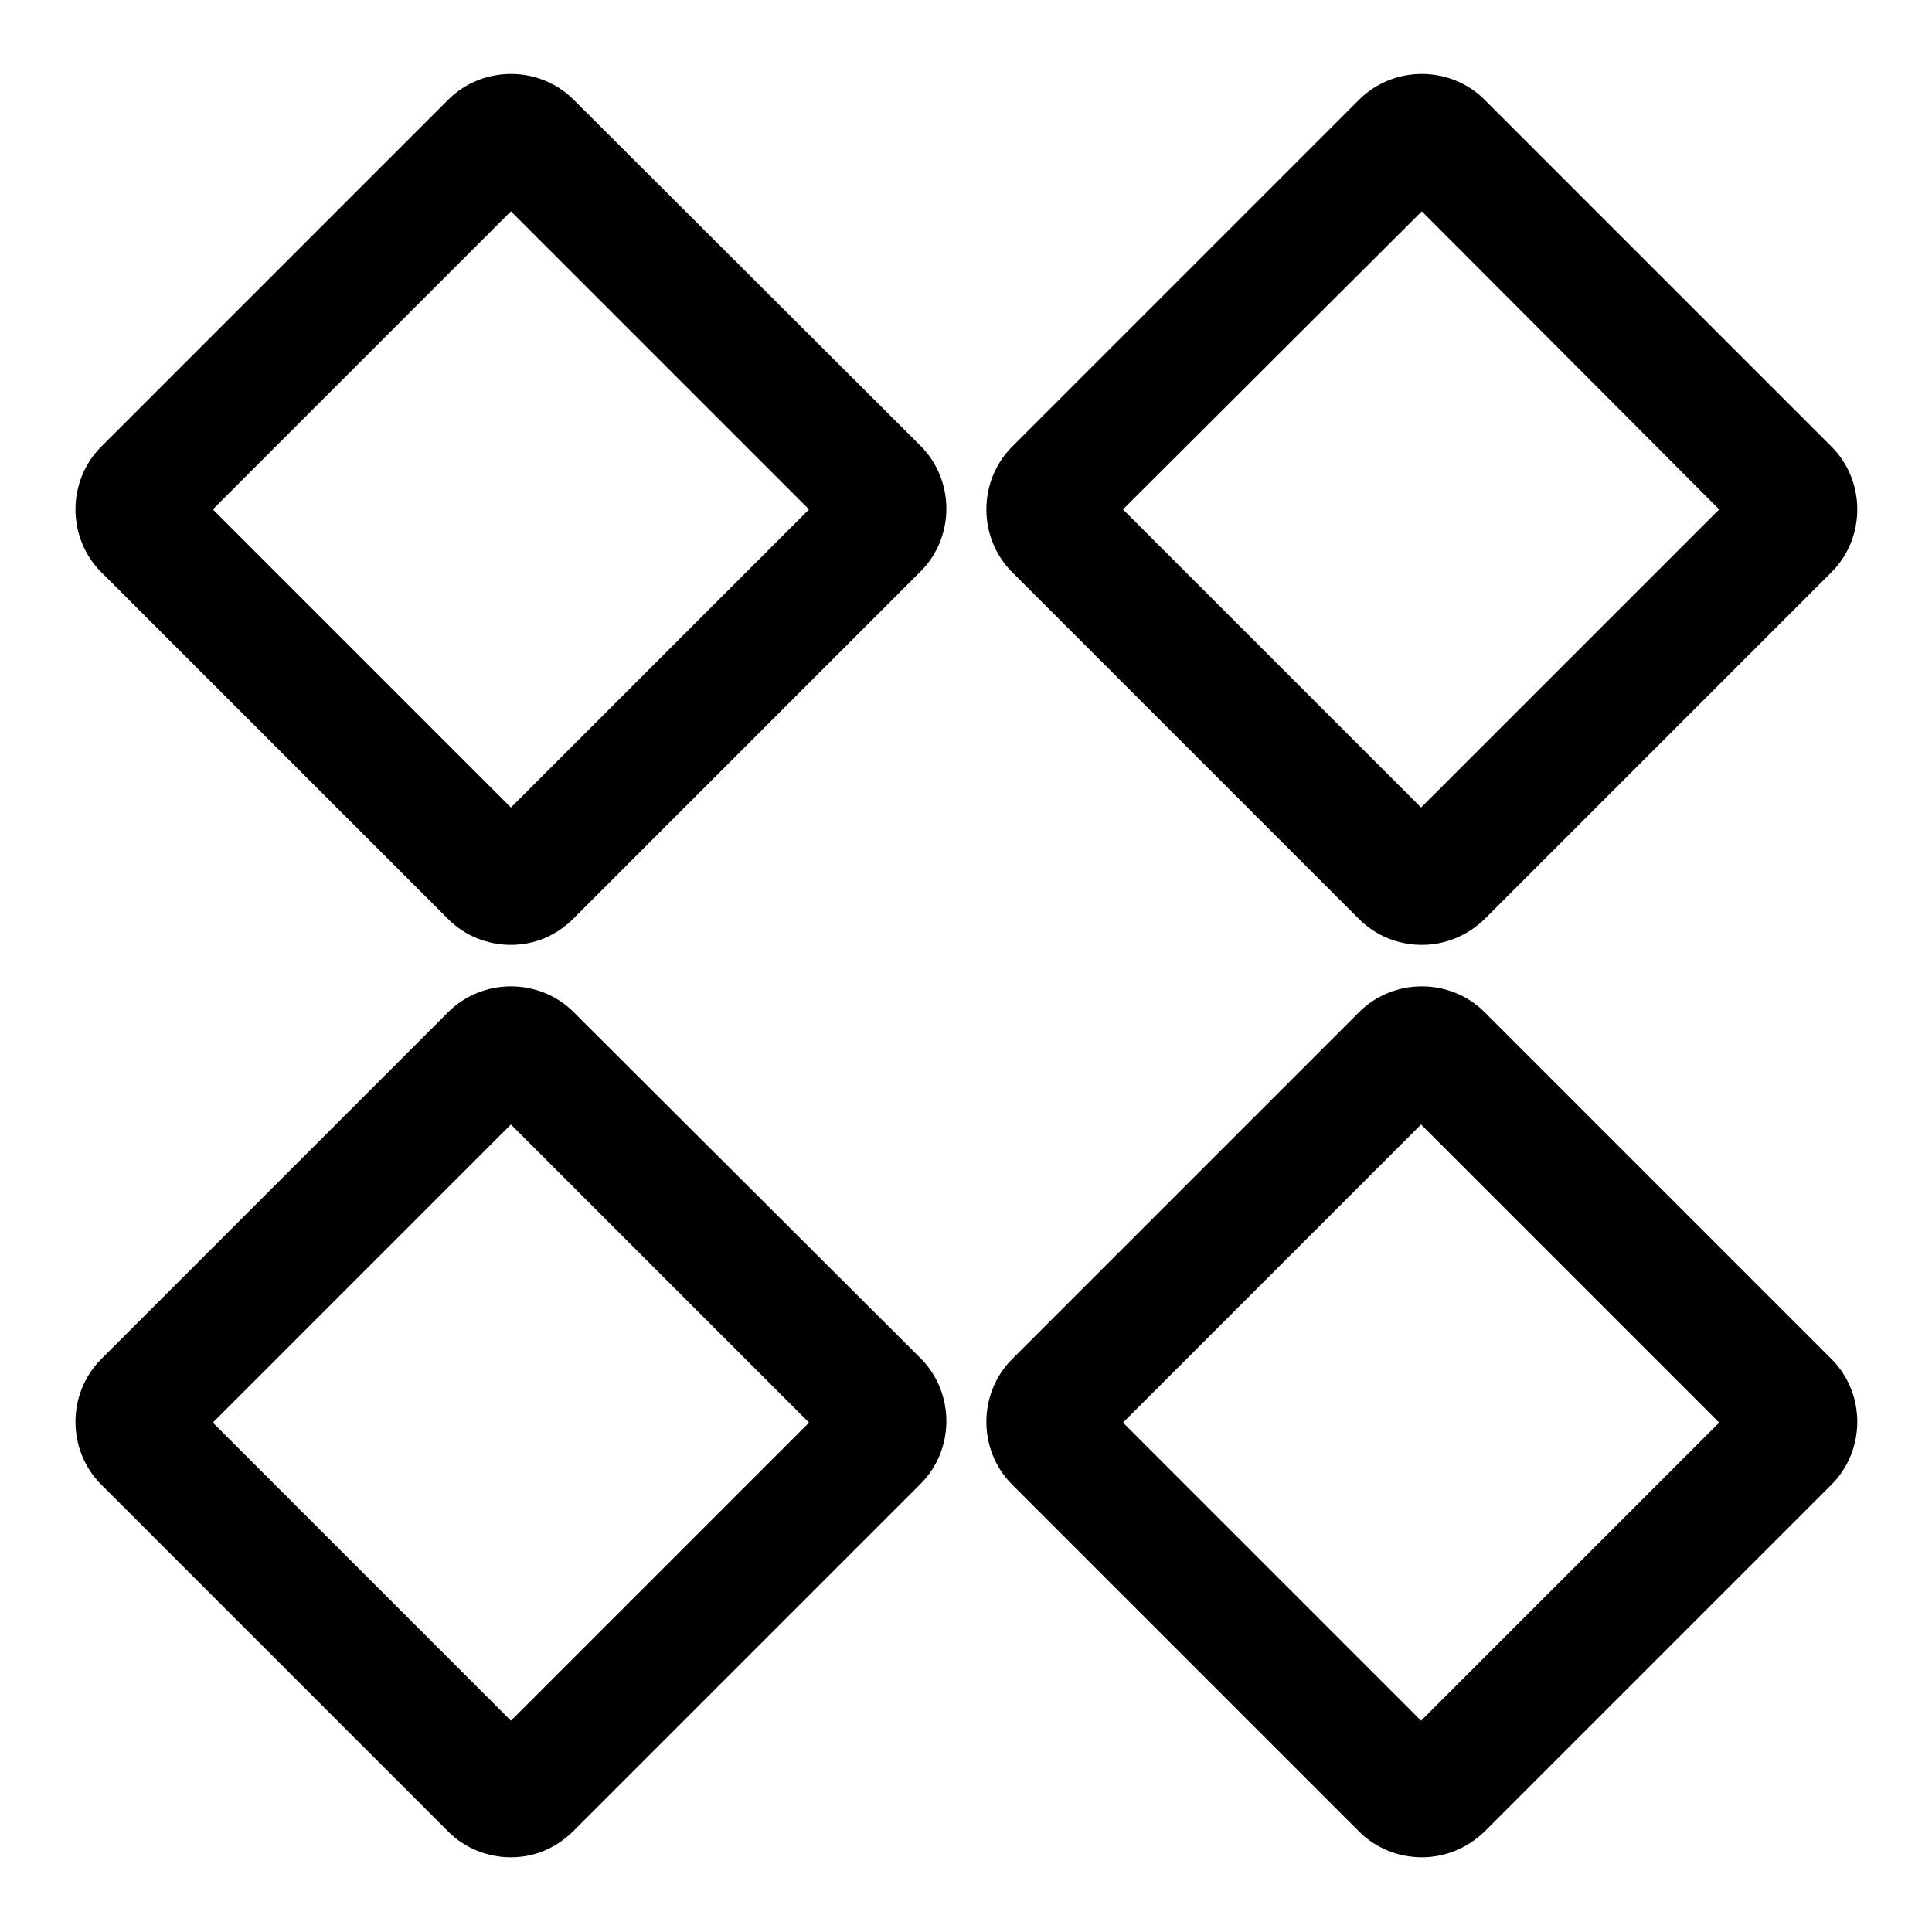 <?xml version="1.0" encoding="utf-8"?>
<!-- Svg Vector Icons : http://www.onlinewebfonts.com/icon -->
<!DOCTYPE svg PUBLIC "-//W3C//DTD SVG 1.1//EN" "http://www.w3.org/Graphics/SVG/1.1/DTD/svg11.dtd">
<svg version="1.1" xmlns="http://www.w3.org/2000/svg" xmlns:xlink="http://www.w3.org/1999/xlink" x="0px" y="0px" viewBox="0 0 256 256" enable-background="new 0 0 256 256" xml:space="preserve">
<g> <path fill="#000000" d="M67.7,125.2c-3.1,0-6.1-1.2-8.3-3.4l-46-46c-2.2-2.2-3.4-5.2-3.4-8.3c0-3.1,1.2-6.1,3.4-8.3l46-46 c2.2-2.2,5.2-3.4,8.3-3.4c3.1,0,6.1,1.2,8.3,3.4l46,45.9c2.2,2.2,3.4,5.2,3.4,8.3c0,3.1-1.2,6.1-3.4,8.3l-46,46 C73.7,124,70.8,125.2,67.7,125.2z M28.2,67.5L67.7,107l39.5-39.5L67.7,28L28.2,67.5L28.2,67.5z M188.4,125.2 c-3.1,0-6.1-1.2-8.3-3.4l-46-46c-2.2-2.2-3.4-5.2-3.4-8.3c0-3.1,1.2-6.1,3.4-8.3l46-46c2.2-2.2,5.2-3.4,8.3-3.4 c3.1,0,6.1,1.2,8.3,3.4l46,46c2.2,2.2,3.4,5.2,3.4,8.3c0,3.1-1.2,6.1-3.4,8.3l-46,46C194.4,124,191.5,125.2,188.4,125.2z  M148.8,67.5l39.5,39.5l39.5-39.5L188.4,28L148.8,67.5z M188.4,246.1c-3.1,0-6.1-1.2-8.3-3.4l-46-46c-2.2-2.2-3.4-5.2-3.4-8.3 c0-3.1,1.2-6.1,3.4-8.3l46-46c2.2-2.2,5.2-3.4,8.3-3.4c3.1,0,6.1,1.2,8.3,3.4l46,46c2.2,2.2,3.4,5.2,3.4,8.3c0,3.1-1.2,6.1-3.4,8.3 l-46,46C194.4,244.9,191.5,246.1,188.4,246.1z M148.8,188.5l39.5,39.5l39.5-39.5l-39.5-39.5L148.8,188.5z M67.7,246.1 c-3.1,0-6.1-1.2-8.3-3.4l-46-46c-2.2-2.2-3.4-5.2-3.4-8.3c0-3.1,1.2-6.1,3.4-8.3l46-46c2.2-2.2,5.2-3.4,8.3-3.4 c3.1,0,6.1,1.2,8.3,3.4l46,45.9c2.2,2.2,3.4,5.2,3.4,8.3c0,3.1-1.2,6.1-3.4,8.3l-46,46C73.7,244.9,70.8,246.1,67.7,246.1z  M28.2,188.5L67.7,228l39.5-39.5l-39.5-39.5L28.2,188.5L28.2,188.5z"/></g>
</svg>